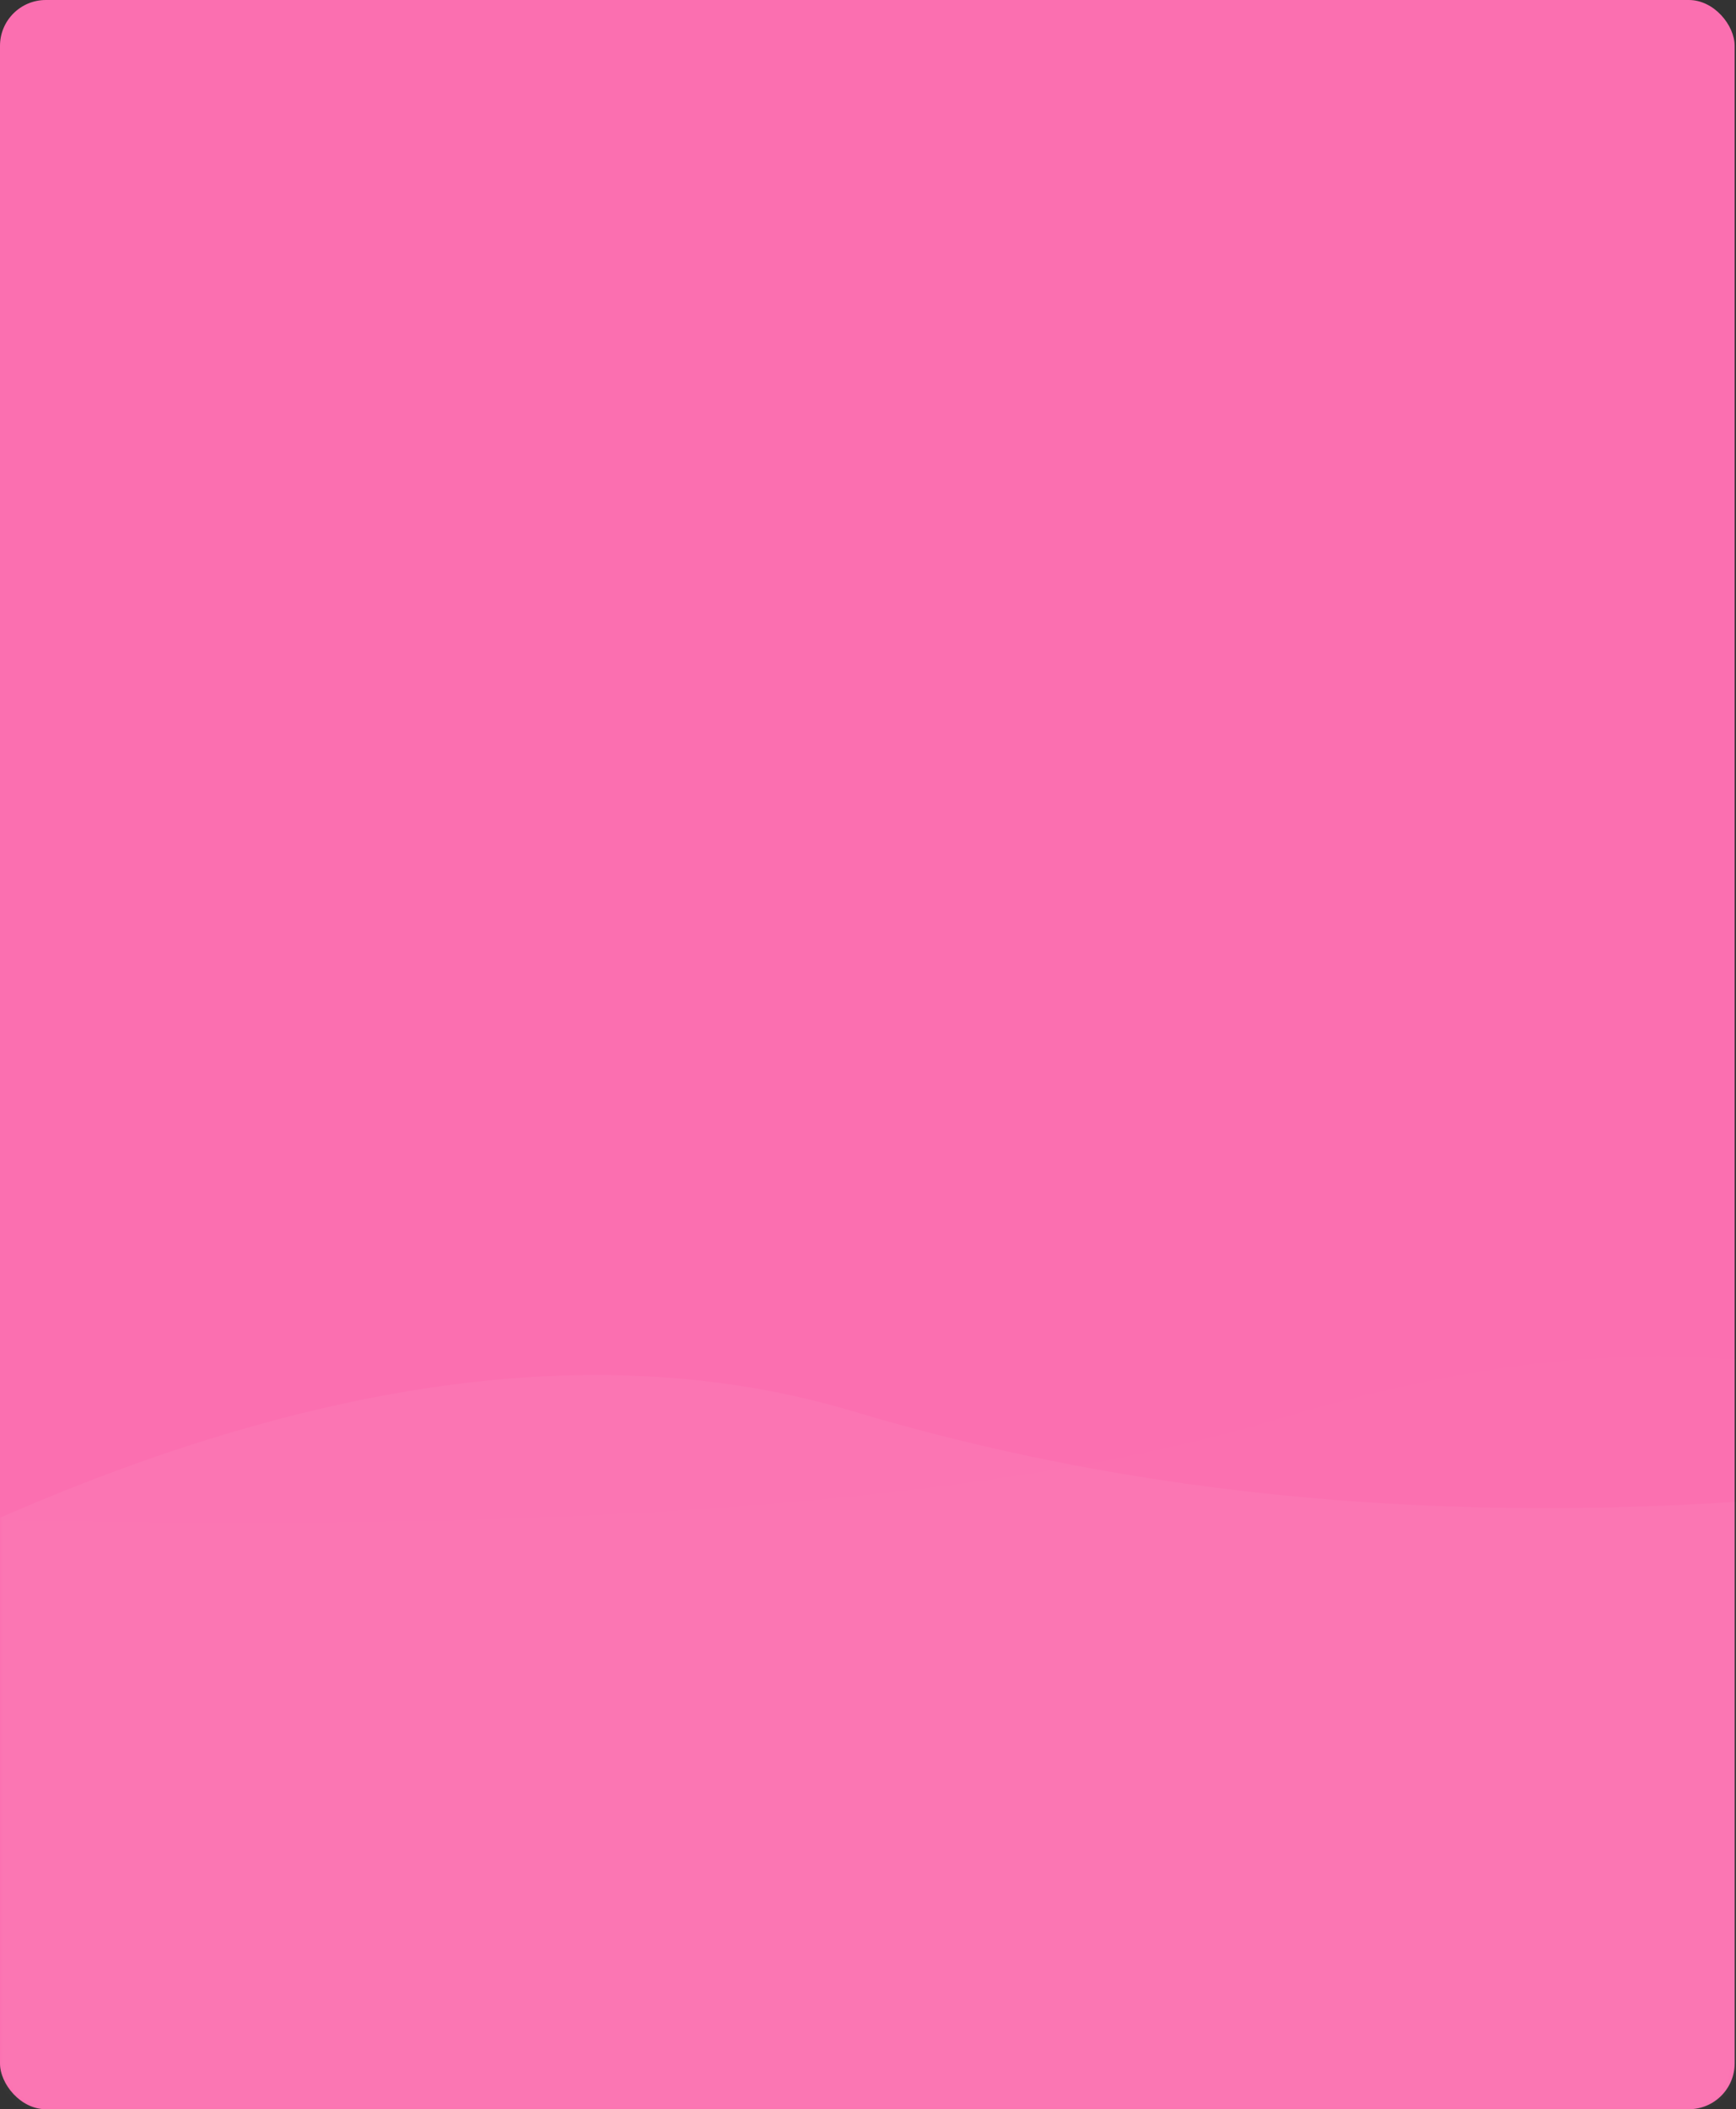 <?xml version="1.0" encoding="UTF-8"?>
<svg width="303px" height="368px" viewBox="0 0 303 368" version="1.1" xmlns="http://www.w3.org/2000/svg" xmlns:xlink="http://www.w3.org/1999/xlink">
    <rect x="0" y="0" width="303" height="368" fill="#333333" stroke="none"/>
    <title>Path 2 + Path 2蒙版</title>
    <defs>
        <rect id="path-1" x="0" y="0" width="302.765" height="368" rx="8"></rect>
    </defs>
    <g id="宣传页" stroke="none" stroke-width="1" fill="none" fill-rule="evenodd">
        <g id="一级宣传页（1440）" transform="translate(-101, -2191)">
            <g id="Path-2-+-Path-2蒙版" transform="translate(101, 2191)">
                <mask id="mask-2" fill="white">
                    <use xlink:href="#path-1"></use>
                </mask>
                <use id="蒙版" fill="#FB6FB0" xlink:href="#path-1"></use>
                <path d="M-48.077,252.392 C-15.987,233.101 27.012,231.539 80.92,247.705 C134.827,263.87 225.071,269.149 351.65,263.541 L329.73,507.221 L-30.791,507.221 L-48.077,252.392 Z" id="Path-2" fill-opacity="0.5" fill="#FFFFFF" opacity="0.1" mask="url(#mask-2)" transform="translate(151.786, 371.935) scale(-1, 1) translate(-151.786, -371.935) "></path>
                <path d="M-49.735,290.184 C28.842,244.741 95.084,230.102 148.992,246.267 C202.899,262.433 262.545,266.972 327.928,259.885 L328.072,513.732 L-152.35,513.732 L-146.326,310.718 L-49.735,290.184 Z" id="Path-2" fill-opacity="0.5" fill="#FFFFFF" opacity="0.296" mask="url(#mask-2)"></path>
            </g>
        </g>
    </g>
</svg>